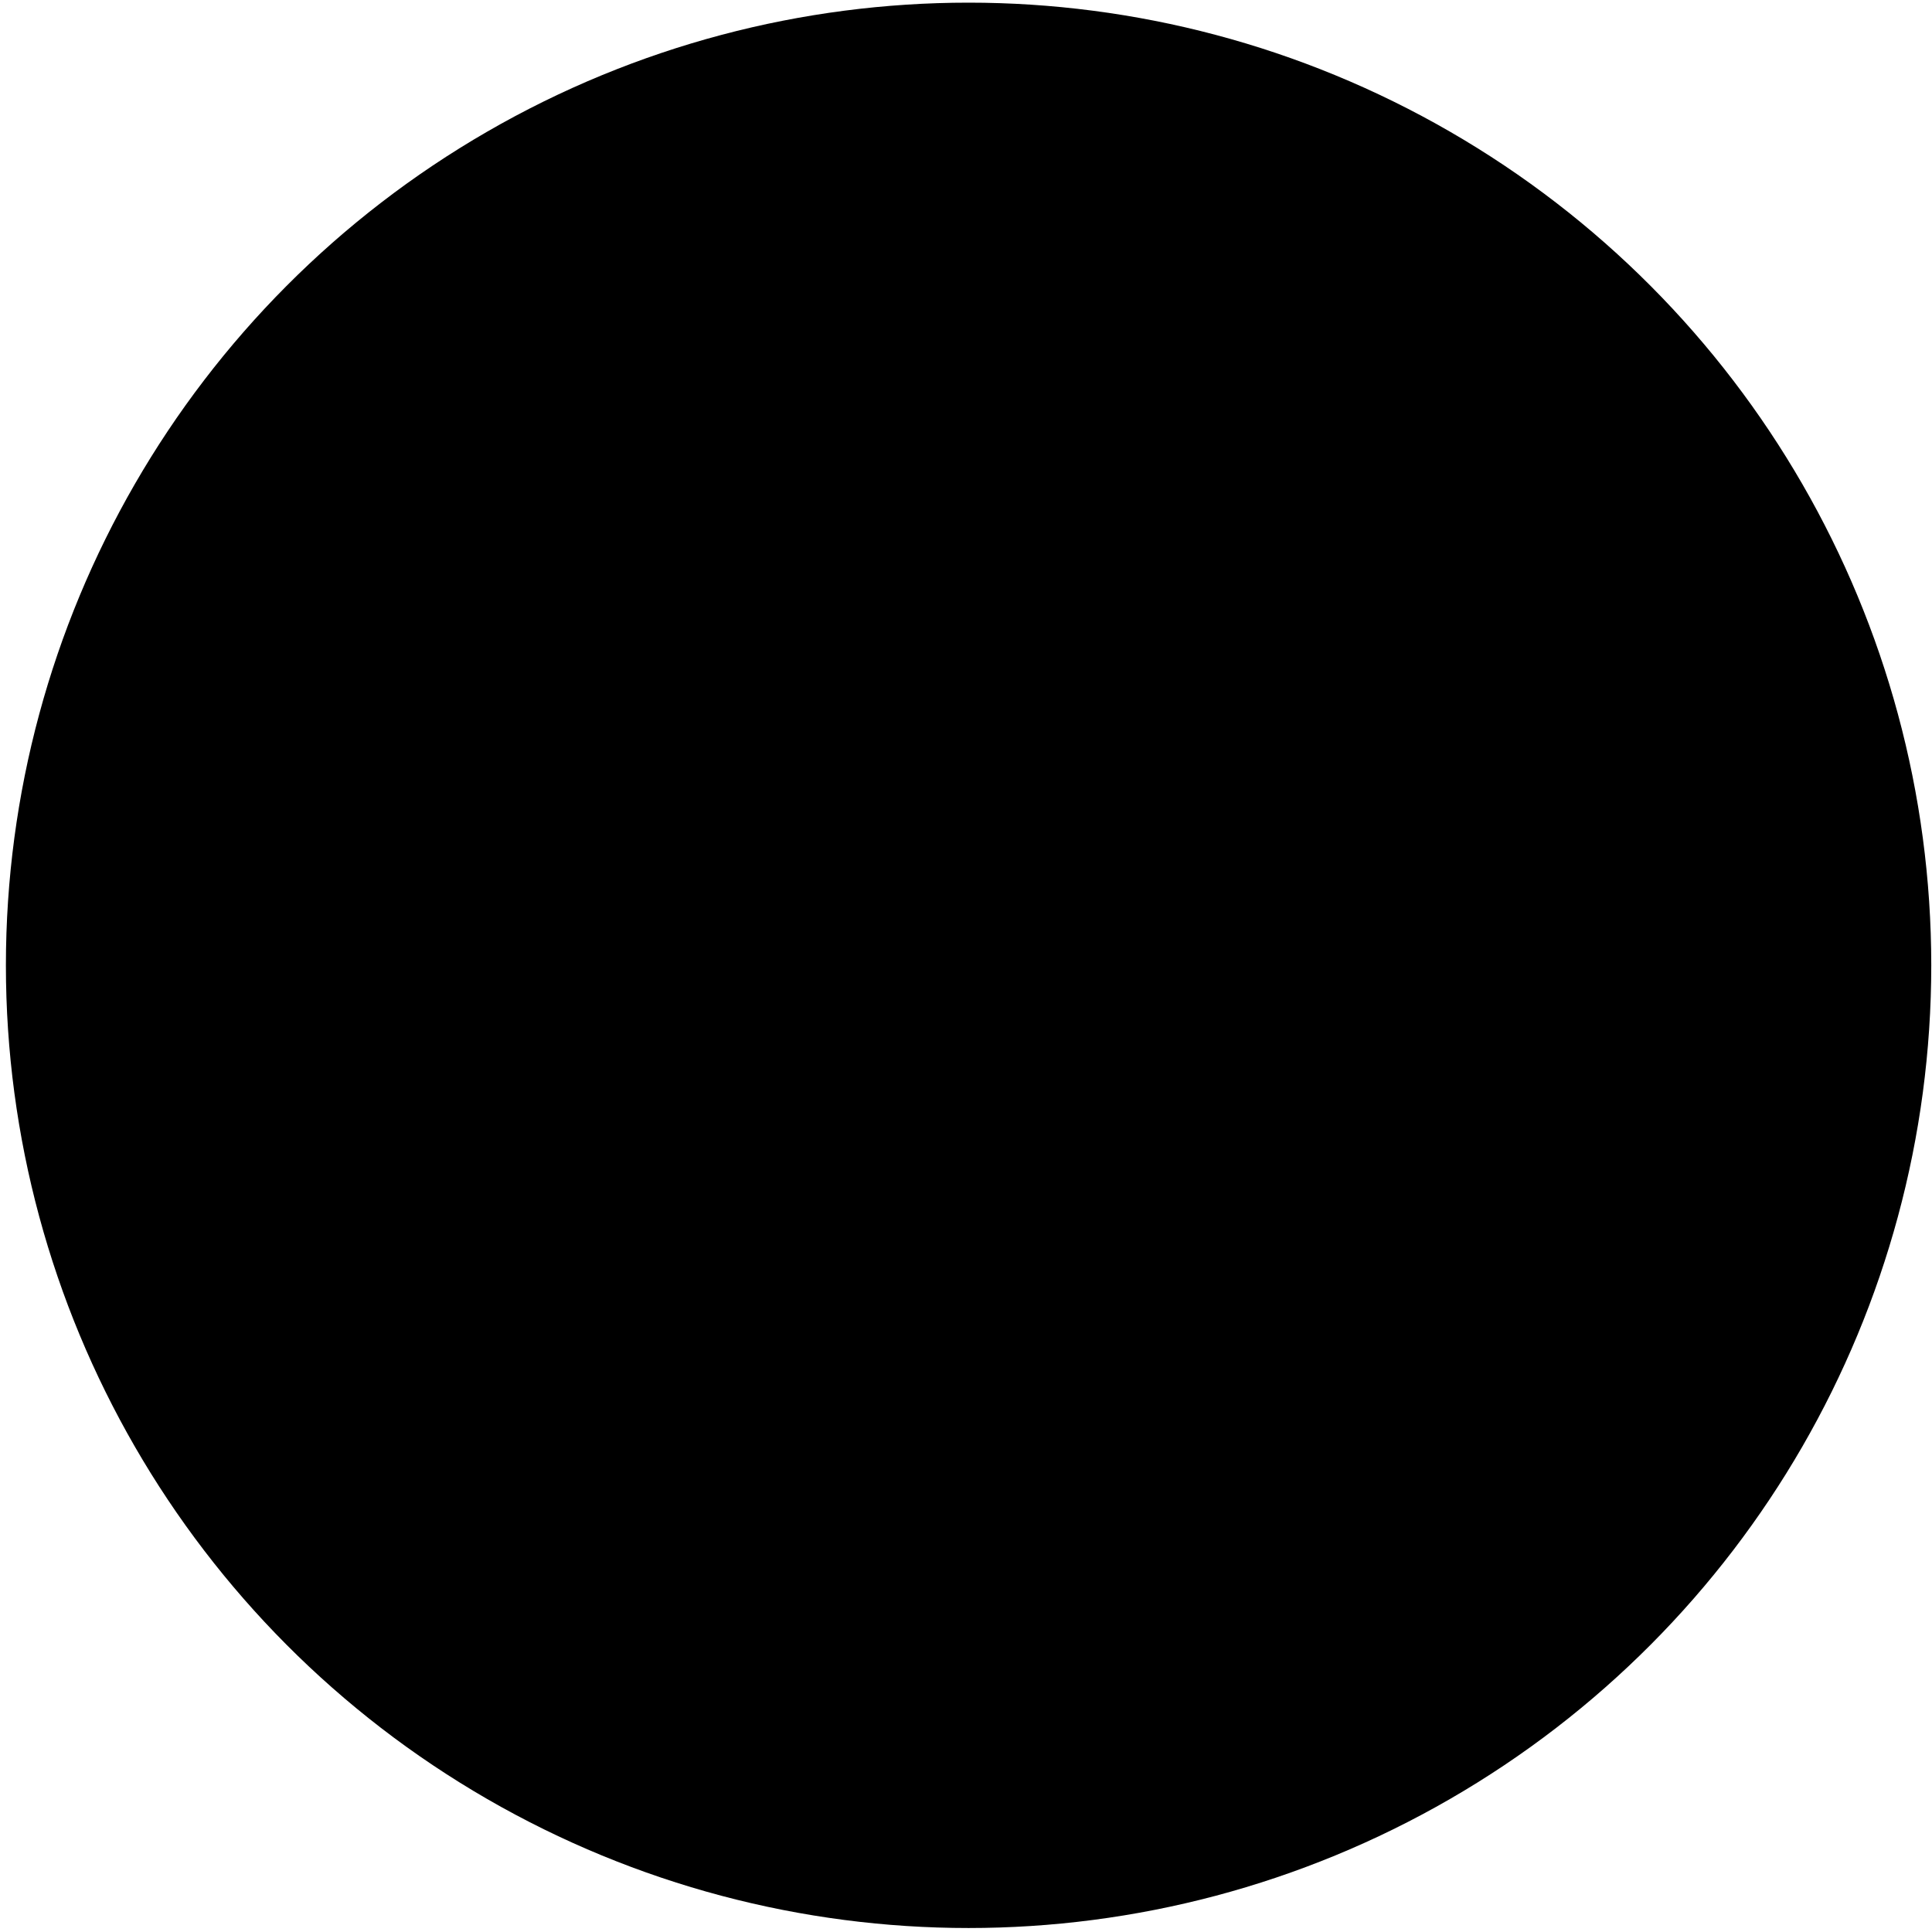 <?xml version="1.0" encoding="UTF-8" standalone="no"?>
<!-- Created with Inkscape (http://www.inkscape.org/) -->

<svg
   width="49.5"
   height="49.5"
   viewBox="0 0 13.097 13.097"
   version="1.1"
   id="svg5"
   inkscape:version="1.1 (c4e8f9ed74, 2021-05-24)"
   sodipodi:docname="up-arrow-raw.svg"
   xmlns:inkscape="http://www.inkscape.org/namespaces/inkscape"
   xmlns:sodipodi="http://sodipodi.sourceforge.net/DTD/sodipodi-0.dtd"
   xmlns="http://www.w3.org/2000/svg"
   xmlns:svg="http://www.w3.org/2000/svg">
  <sodipodi:namedview
     id="namedview7"
     pagecolor="#505050"
     bordercolor="#eeeeee"
     borderopacity="1"
     inkscape:pageshadow="0"
     inkscape:pageopacity="0"
     inkscape:pagecheckerboard="0"
     inkscape:document-units="mm"
     showgrid="false"
     inkscape:zoom="13.312907"
     inkscape:cx="34.740722"
     inkscape:cy="41.951769"
     inkscape:window-width="1366"
     inkscape:window-height="699"
     inkscape:window-x="0"
     inkscape:window-y="0"
     inkscape:window-maximized="1"
     inkscape:current-layer="layer1"
     units="px" />
  <defs
     id="defs2" />
  <g
     inkscape:label="Top-Button"
     inkscape:groupmode="layer"
     id="layer1">
    <circle
       style="stroke-width:0.446"
       id="path846"
       cx="6.566"
       cy="6.544"
       r="6.526"
       inkscape:label="Circle" />
    <path
       style="stroke:#000000;stroke-width:0.516;stroke-linecap:butt;stroke-linejoin:miter;stroke-miterlimit:4;stroke-dasharray:none;stroke-opacity:1;image-rendering:auto"
       d="m 2.077,7.997 4.406,-4.406 4.406,4.406 v 0"
       id="path1163"
       inkscape:label="Arrow" />
  </g>
</svg>
